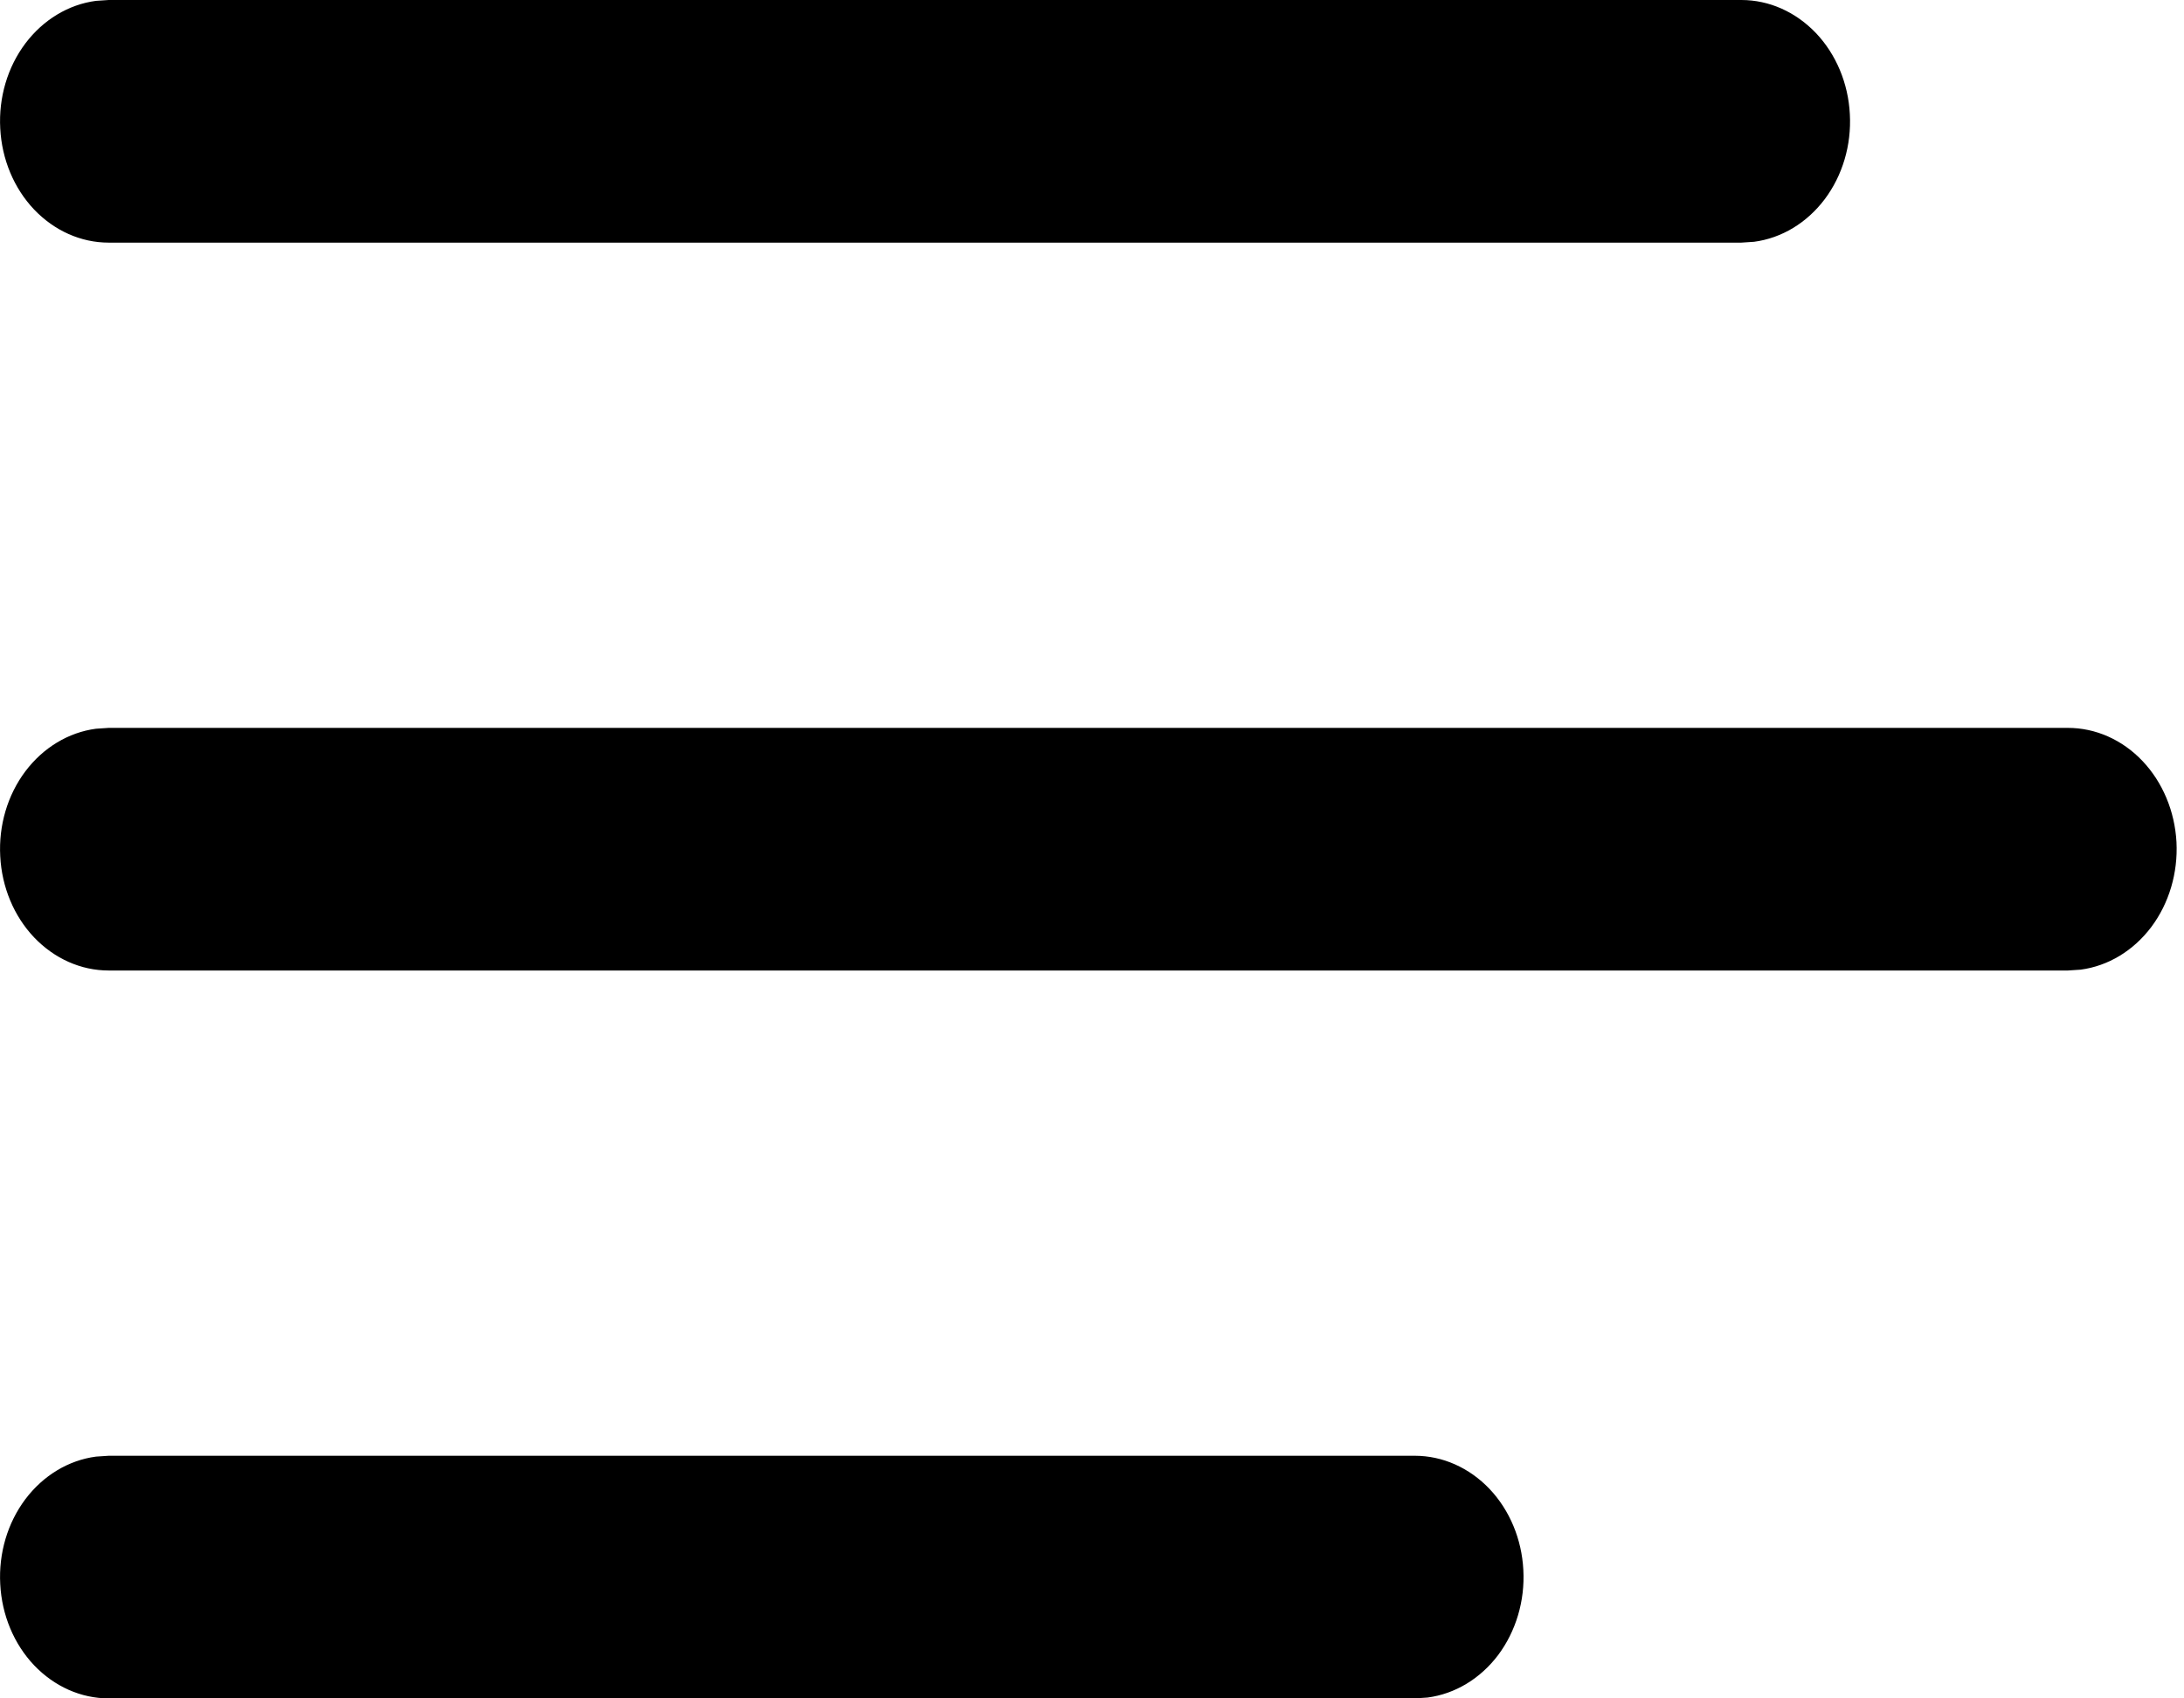 <svg width="18" height="14" viewBox="0 0 18 14" fill="none" xmlns="http://www.w3.org/2000/svg">
<path d="M0.896 12H11.661C11.889 12 12.109 12.098 12.276 12.273C12.442 12.448 12.542 12.687 12.555 12.941C12.569 13.196 12.494 13.446 12.348 13.642C12.201 13.837 11.993 13.963 11.766 13.993L11.661 14H0.896C0.667 14 0.448 13.902 0.281 13.727C0.115 13.552 0.015 13.313 0.002 13.059C-0.012 12.804 0.062 12.554 0.209 12.358C0.356 12.163 0.564 12.037 0.791 12.007L0.896 12ZM0.896 6H17.043C17.272 6 17.492 6.098 17.658 6.273C17.824 6.448 17.924 6.687 17.938 6.941C17.951 7.196 17.877 7.446 17.73 7.642C17.583 7.837 17.375 7.963 17.148 7.993L17.043 8H0.896C0.667 8 0.448 7.902 0.281 7.727C0.115 7.552 0.015 7.313 0.002 7.059C-0.012 6.804 0.062 6.554 0.209 6.358C0.356 6.163 0.564 6.037 0.791 6.007L0.896 6ZM0.896 0H14.352C14.581 0 14.8 0.098 14.967 0.273C15.133 0.448 15.233 0.687 15.246 0.941C15.26 1.196 15.186 1.446 15.039 1.642C14.892 1.837 14.684 1.963 14.457 1.993L14.352 2H0.896C0.667 2 0.448 1.902 0.281 1.727C0.115 1.552 0.015 1.313 0.002 1.059C-0.012 0.804 0.062 0.554 0.209 0.358C0.356 0.163 0.564 0.037 0.791 0.007L0.896 0Z" fill="black"/>
</svg>

